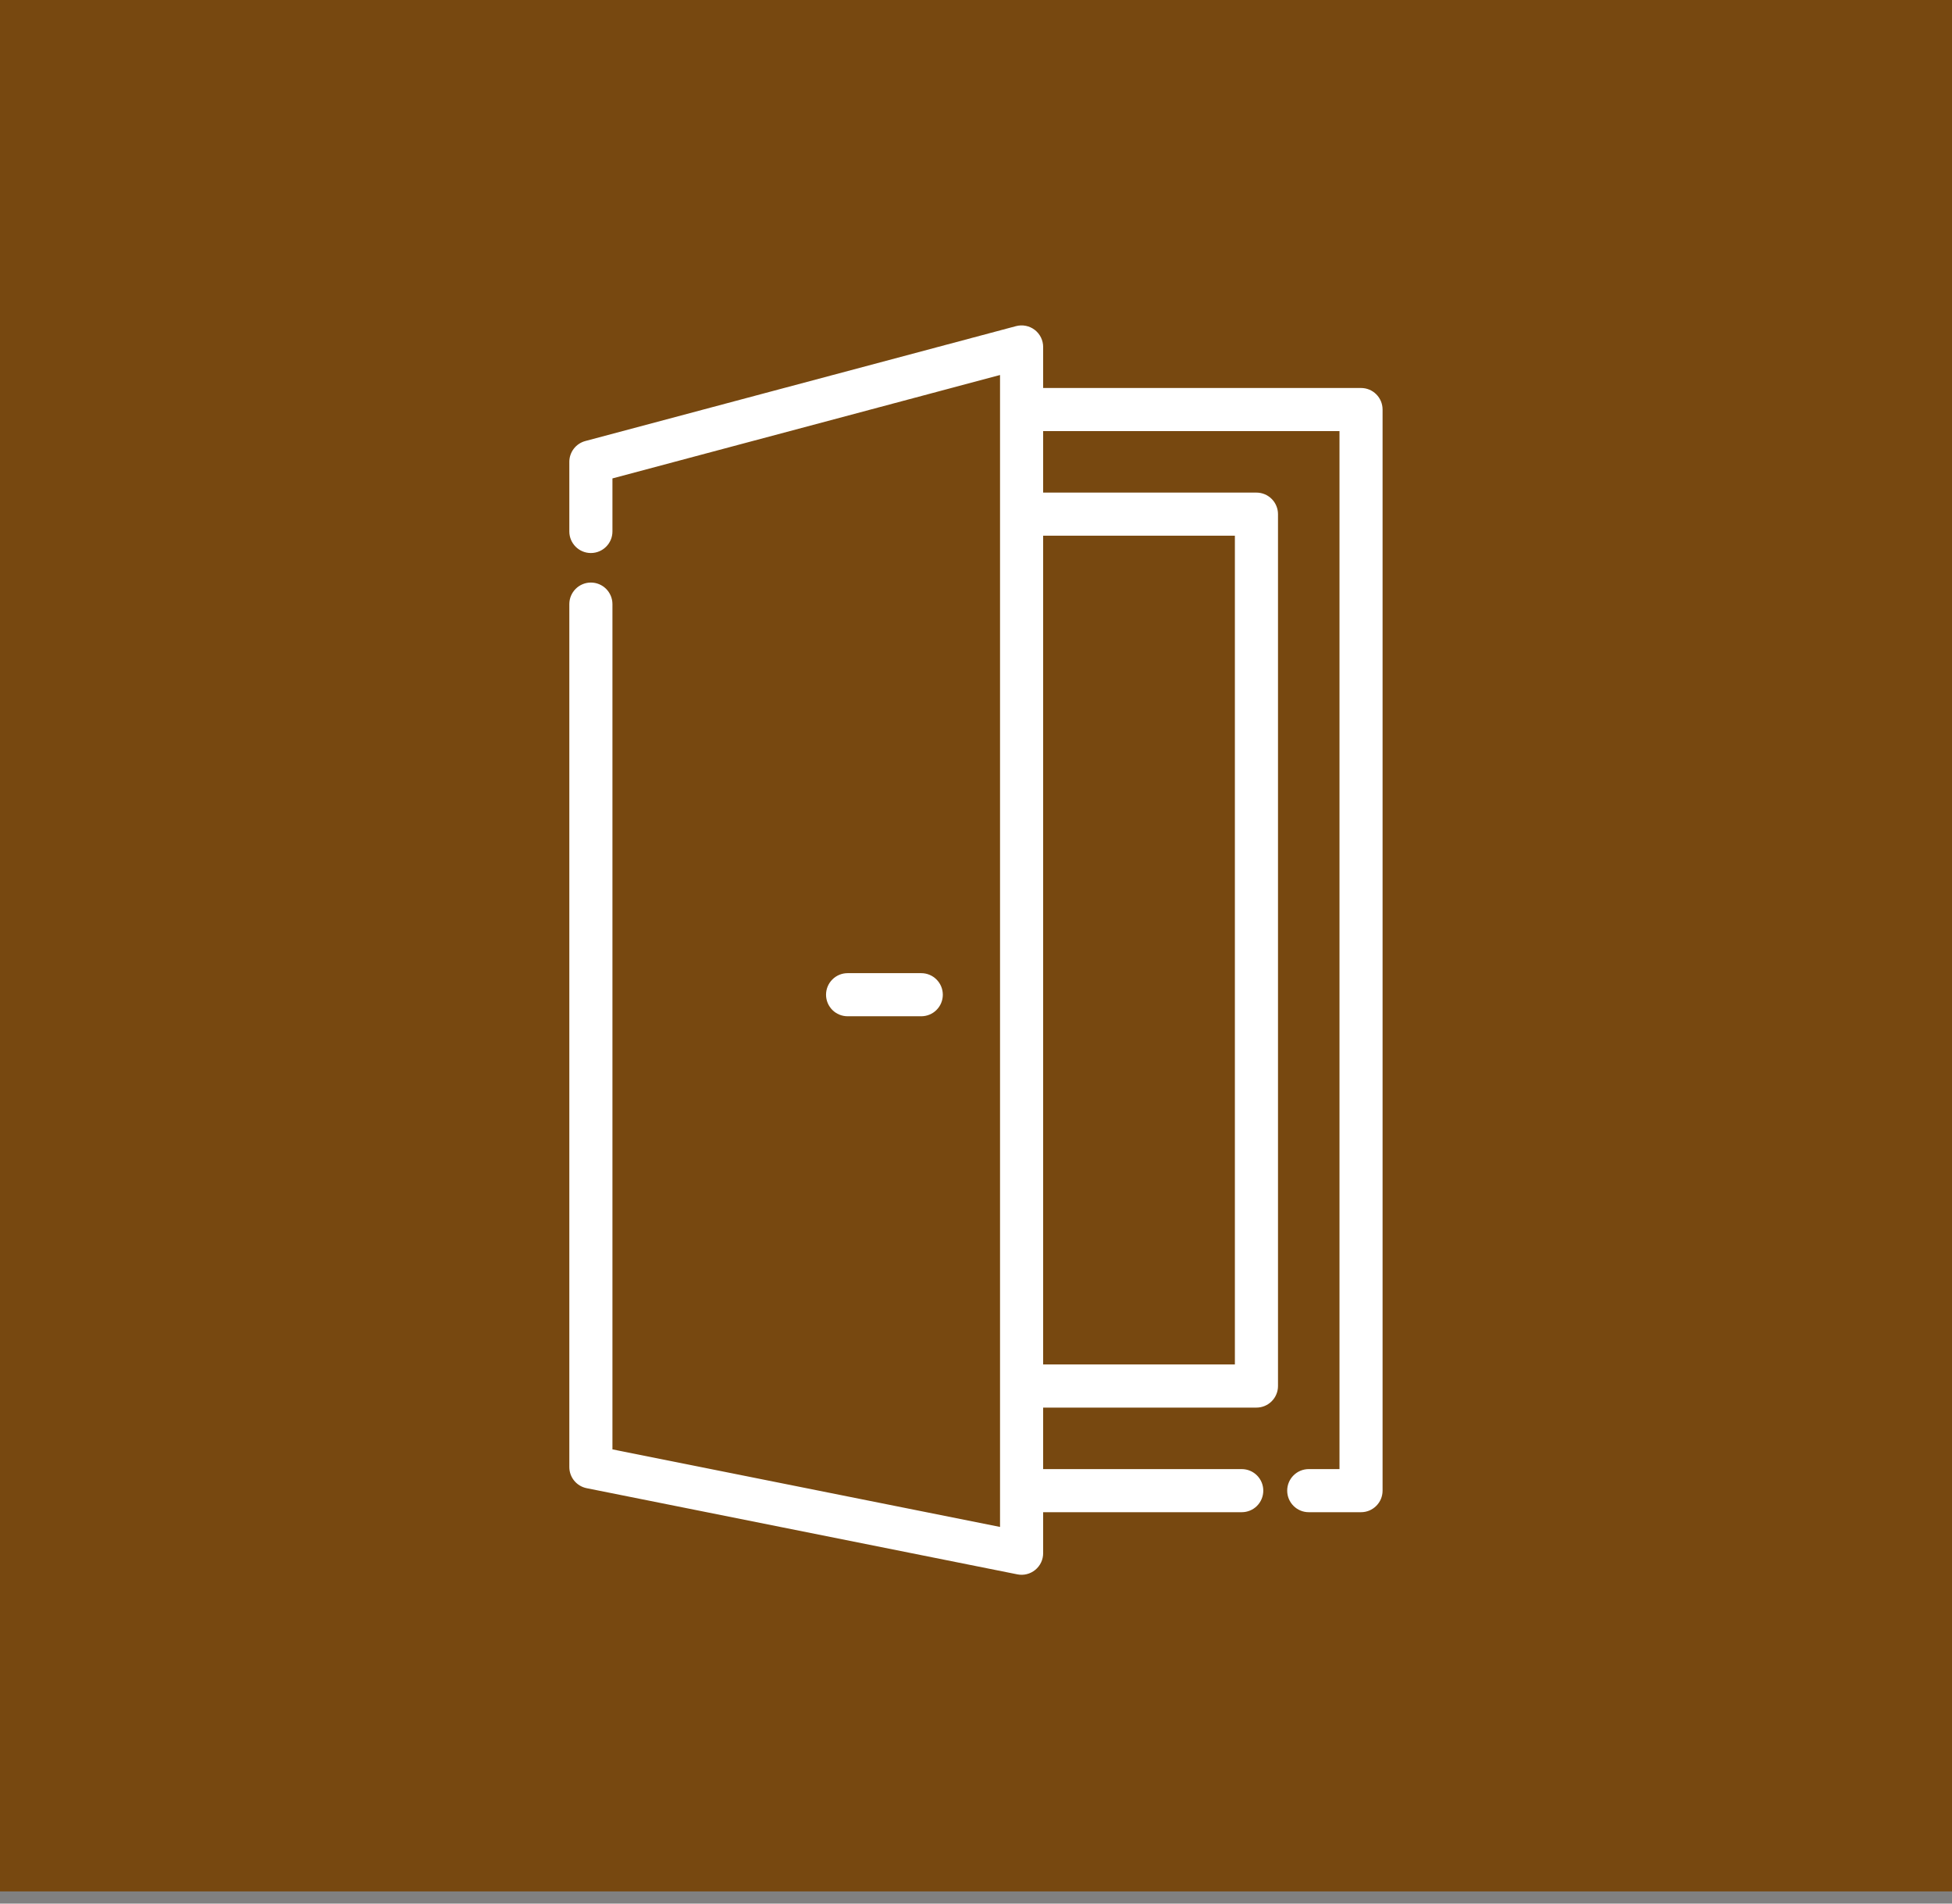 <?xml version="1.0"?>
<svg xmlns="http://www.w3.org/2000/svg" width="80" height="78" viewBox="0 0 80 78" fill="none">
<rect x="0" y="0" width="80" height="78" fill="#808080" stroke="none"/>
<rect width="80" height="77.5" fill="#774810"/>
<path d="M37.757 39.875H34.737C34.503 39.875 34.278 39.968 34.113 40.134C33.947 40.299 33.854 40.524 33.854 40.758C33.854 40.992 33.947 41.217 34.113 41.383C34.278 41.548 34.503 41.641 34.737 41.641H37.757C37.873 41.641 37.988 41.618 38.095 41.574C38.202 41.53 38.299 41.465 38.381 41.383C38.463 41.301 38.528 41.203 38.573 41.096C38.617 40.989 38.64 40.874 38.64 40.758C38.64 40.524 38.547 40.299 38.381 40.134C38.216 39.968 37.991 39.875 37.757 39.875Z" fill="white"/>
<path d="M55.78 15.898H42.752V14.217C42.752 14.081 42.721 13.948 42.661 13.826C42.601 13.705 42.514 13.599 42.407 13.516C42.299 13.434 42.174 13.377 42.042 13.351C41.909 13.324 41.772 13.329 41.641 13.363L23.989 18.071C23.801 18.121 23.635 18.232 23.516 18.386C23.398 18.54 23.333 18.729 23.333 18.924V21.777C23.333 22.264 23.729 22.66 24.216 22.66C24.704 22.66 25.1 22.264 25.1 21.777V19.603L40.985 15.366V62.566L25.1 59.388V24.753C25.1 24.519 25.006 24.295 24.841 24.129C24.675 23.963 24.451 23.87 24.216 23.87C23.982 23.87 23.758 23.963 23.592 24.129C23.426 24.295 23.333 24.519 23.333 24.753V60.112C23.333 60.317 23.404 60.515 23.533 60.672C23.663 60.83 23.843 60.938 24.043 60.978L41.695 64.509C41.823 64.535 41.956 64.532 42.082 64.5C42.209 64.468 42.327 64.409 42.428 64.326C42.529 64.243 42.611 64.139 42.667 64.021C42.723 63.903 42.752 63.774 42.752 63.643V61.962H50.891C51.007 61.962 51.122 61.939 51.229 61.895C51.336 61.851 51.434 61.786 51.516 61.704C51.597 61.622 51.663 61.524 51.707 61.417C51.751 61.31 51.774 61.195 51.774 61.079C51.774 60.963 51.751 60.848 51.707 60.741C51.663 60.634 51.597 60.537 51.516 60.455C51.433 60.373 51.336 60.307 51.229 60.263C51.122 60.219 51.007 60.196 50.891 60.196H42.752V57.676H51.493C51.609 57.676 51.724 57.653 51.831 57.609C51.939 57.564 52.036 57.499 52.118 57.417C52.2 57.335 52.265 57.238 52.309 57.131C52.354 57.024 52.377 56.909 52.377 56.793V21.067C52.377 20.951 52.354 20.836 52.309 20.729C52.265 20.622 52.2 20.525 52.118 20.443C52.036 20.361 51.939 20.296 51.831 20.251C51.724 20.207 51.609 20.184 51.493 20.184H42.752V17.664H54.897V60.196H53.637C53.149 60.196 52.754 60.591 52.754 61.079C52.754 61.566 53.149 61.962 53.637 61.962H55.78C55.896 61.962 56.011 61.939 56.118 61.895C56.225 61.85 56.322 61.785 56.404 61.703C56.486 61.621 56.551 61.524 56.596 61.417C56.64 61.309 56.663 61.195 56.663 61.079V16.781C56.663 16.665 56.64 16.55 56.596 16.443C56.551 16.336 56.486 16.238 56.404 16.156C56.322 16.074 56.225 16.009 56.118 15.965C56.011 15.92 55.896 15.898 55.78 15.898ZM50.61 21.95V55.909H42.752V21.95H50.61Z" fill="white"/>
</svg>
